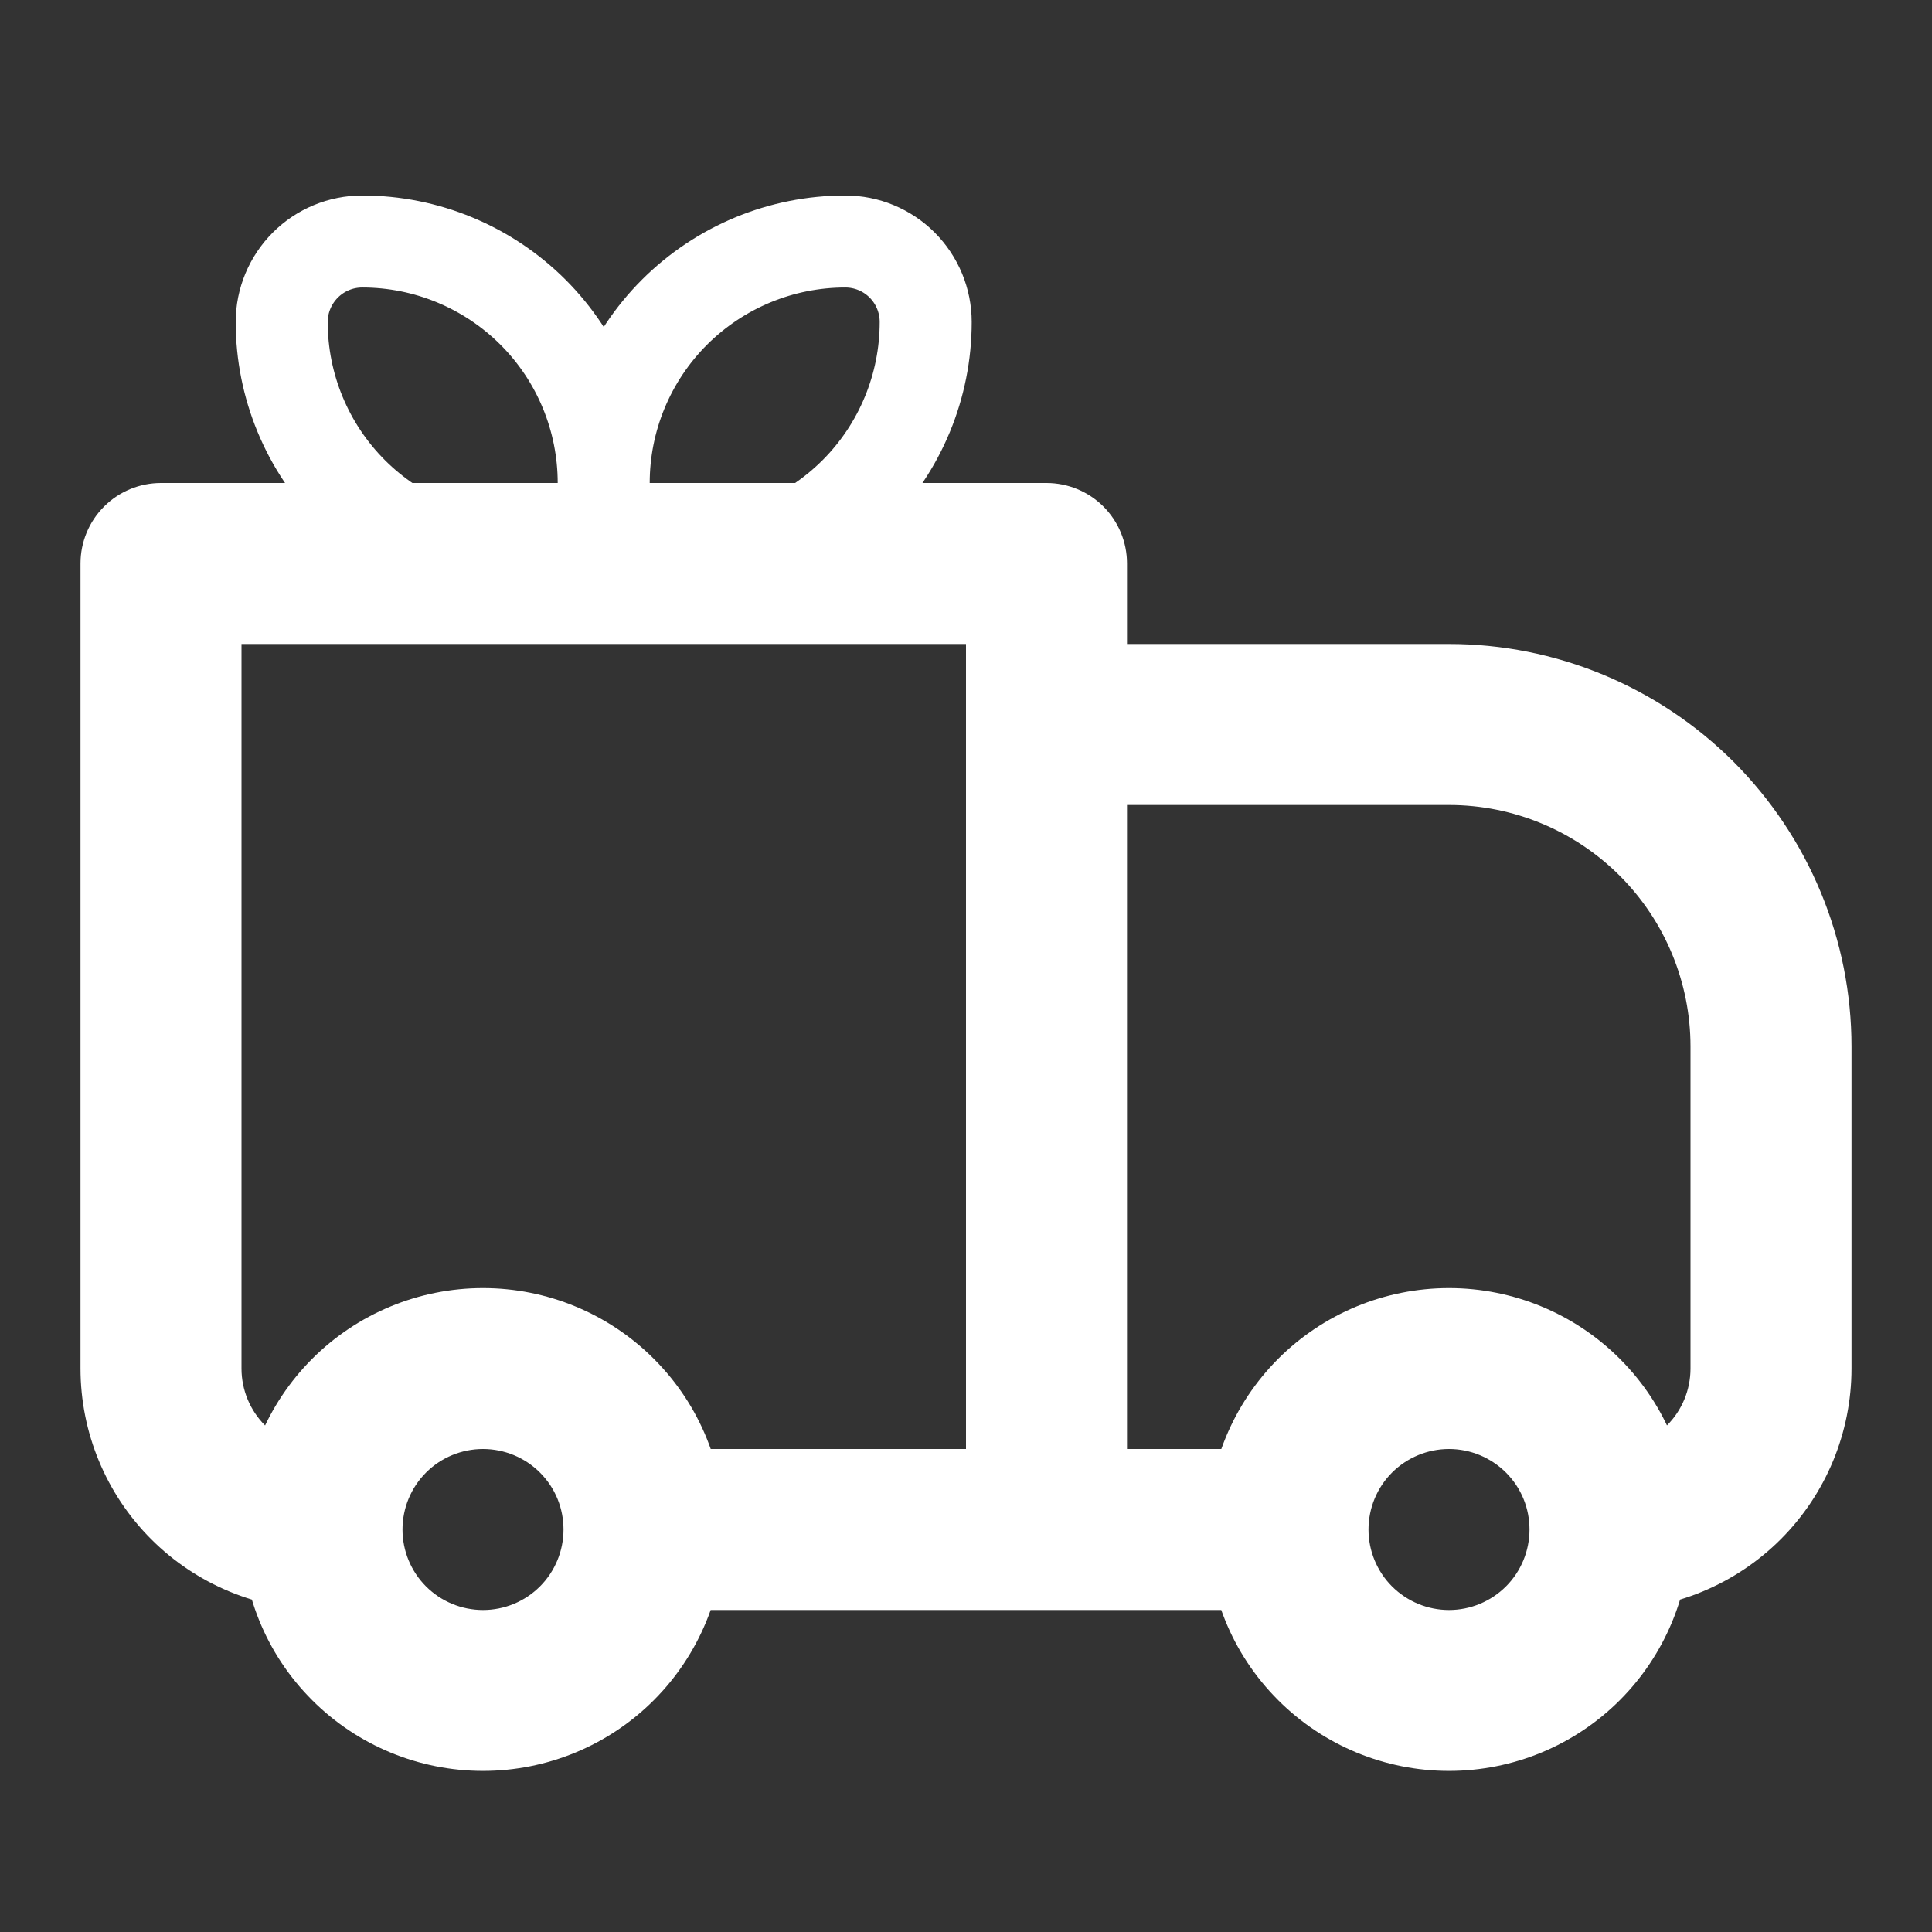 <?xml version="1.0" encoding="UTF-8"?> <svg xmlns="http://www.w3.org/2000/svg" width="21" height="21" viewBox="0 0 21 21" fill="none"><rect x="0" y="0" width="21" height="21" fill="#333333" stroke="none"/><path d="M1.75 6.125V5.25C1.518 5.25 1.295 5.342 1.131 5.506C0.967 5.67 0.875 5.893 0.875 6.125H1.75ZM11.375 6.125H12.25C12.25 5.893 12.158 5.67 11.994 5.506C11.83 5.342 11.607 5.25 11.375 5.25V6.125ZM11.375 7.875V7C11.143 7 10.92 7.092 10.756 7.256C10.592 7.42 10.5 7.643 10.5 7.875H11.375ZM1.75 7H11.375V5.25H1.75V7ZM10.5 6.125V16.625H12.25V6.125H10.5ZM2.625 14.875V6.125H0.875V14.875H2.625ZM11.375 8.75H15.75V7H11.375V8.75ZM18.375 11.375V14.875H20.125V11.375H18.375ZM12.25 16.625V7.875H10.5V16.625H12.25ZM16.369 17.244C16.204 17.408 15.982 17.5 15.75 17.5C15.518 17.5 15.296 17.408 15.131 17.244L13.894 18.481C14.386 18.973 15.054 19.249 15.75 19.249C16.446 19.249 17.114 18.973 17.606 18.481L16.369 17.244ZM15.131 16.006C15.296 15.842 15.518 15.75 15.75 15.75C15.982 15.75 16.204 15.842 16.369 16.006L17.606 14.769C17.114 14.277 16.446 14.001 15.75 14.001C15.054 14.001 14.386 14.277 13.894 14.769L15.131 16.006ZM5.869 17.244C5.705 17.408 5.482 17.5 5.25 17.5C5.018 17.5 4.795 17.408 4.631 17.244L3.394 18.481C3.886 18.973 4.554 19.249 5.25 19.249C5.946 19.249 6.614 18.973 7.106 18.481L5.869 17.244ZM4.631 16.006C4.795 15.842 5.018 15.75 5.25 15.75C5.482 15.75 5.705 15.842 5.869 16.006L7.106 14.769C6.614 14.277 5.946 14.001 5.25 14.001C4.554 14.001 3.886 14.277 3.394 14.769L4.631 16.006ZM16.369 16.006C16.54 16.177 16.625 16.4 16.625 16.625H18.375C18.375 15.955 18.119 15.281 17.606 14.769L16.369 16.006ZM16.625 16.625C16.625 16.857 16.533 17.08 16.369 17.244L17.606 18.481C18.098 17.989 18.375 17.321 18.375 16.625H16.625ZM14 15.75H11.375V17.5H14V15.75ZM15.131 17.244C14.967 17.08 14.875 16.857 14.875 16.625H13.125C13.125 17.295 13.381 17.969 13.894 18.481L15.131 17.244ZM14.875 16.625C14.875 16.393 14.967 16.17 15.131 16.006L13.894 14.769C13.402 15.261 13.125 15.929 13.125 16.625H14.875ZM4.631 17.244C4.467 17.08 4.375 16.857 4.375 16.625H2.625C2.625 17.295 2.881 17.969 3.394 18.481L4.631 17.244ZM4.375 16.625C4.375 16.393 4.467 16.17 4.631 16.006L3.394 14.769C2.902 15.261 2.625 15.929 2.625 16.625H4.375ZM11.375 15.75H7V17.5H11.375V15.75ZM5.869 16.006C6.04 16.177 6.125 16.4 6.125 16.625H7.875C7.875 15.955 7.619 15.281 7.106 14.769L5.869 16.006ZM6.125 16.625C6.125 16.857 6.033 17.08 5.869 17.244L7.106 18.481C7.598 17.989 7.875 17.321 7.875 16.625H6.125ZM18.375 14.875C18.375 15.107 18.283 15.33 18.119 15.494C17.955 15.658 17.732 15.75 17.5 15.75V17.5C18.196 17.5 18.864 17.223 19.356 16.731C19.848 16.239 20.125 15.571 20.125 14.875H18.375ZM15.75 8.75C16.446 8.75 17.114 9.027 17.606 9.519C18.098 10.011 18.375 10.679 18.375 11.375H20.125C20.125 10.8 20.012 10.232 19.792 9.701C19.572 9.17 19.25 8.688 18.844 8.281C18.437 7.875 17.955 7.553 17.424 7.333C16.893 7.113 16.325 7 15.75 7V8.75ZM0.875 14.875C0.875 15.571 1.152 16.239 1.644 16.731C2.136 17.223 2.804 17.5 3.5 17.5V15.75C3.268 15.75 3.045 15.658 2.881 15.494C2.717 15.33 2.625 15.107 2.625 14.875H0.875Z" fill="white"></path><path d="M6.562 5.25C6.562 4.554 6.286 3.886 5.794 3.394C5.301 2.902 4.634 2.625 3.938 2.625C3.705 2.625 3.483 2.717 3.319 2.881C3.155 3.045 3.062 3.268 3.062 3.5C3.062 4.196 3.339 4.864 3.831 5.356C4.324 5.848 4.991 6.125 5.688 6.125H6.562M6.562 5.25V6.125M6.562 5.25C6.562 4.554 6.839 3.886 7.331 3.394C7.824 2.902 8.491 2.625 9.188 2.625C9.42 2.625 9.642 2.717 9.806 2.881C9.97 3.045 10.062 3.268 10.062 3.5C10.062 4.196 9.786 4.864 9.294 5.356C8.801 5.848 8.134 6.125 7.438 6.125H6.562" stroke="white" stroke-linejoin="round"></path></svg> 